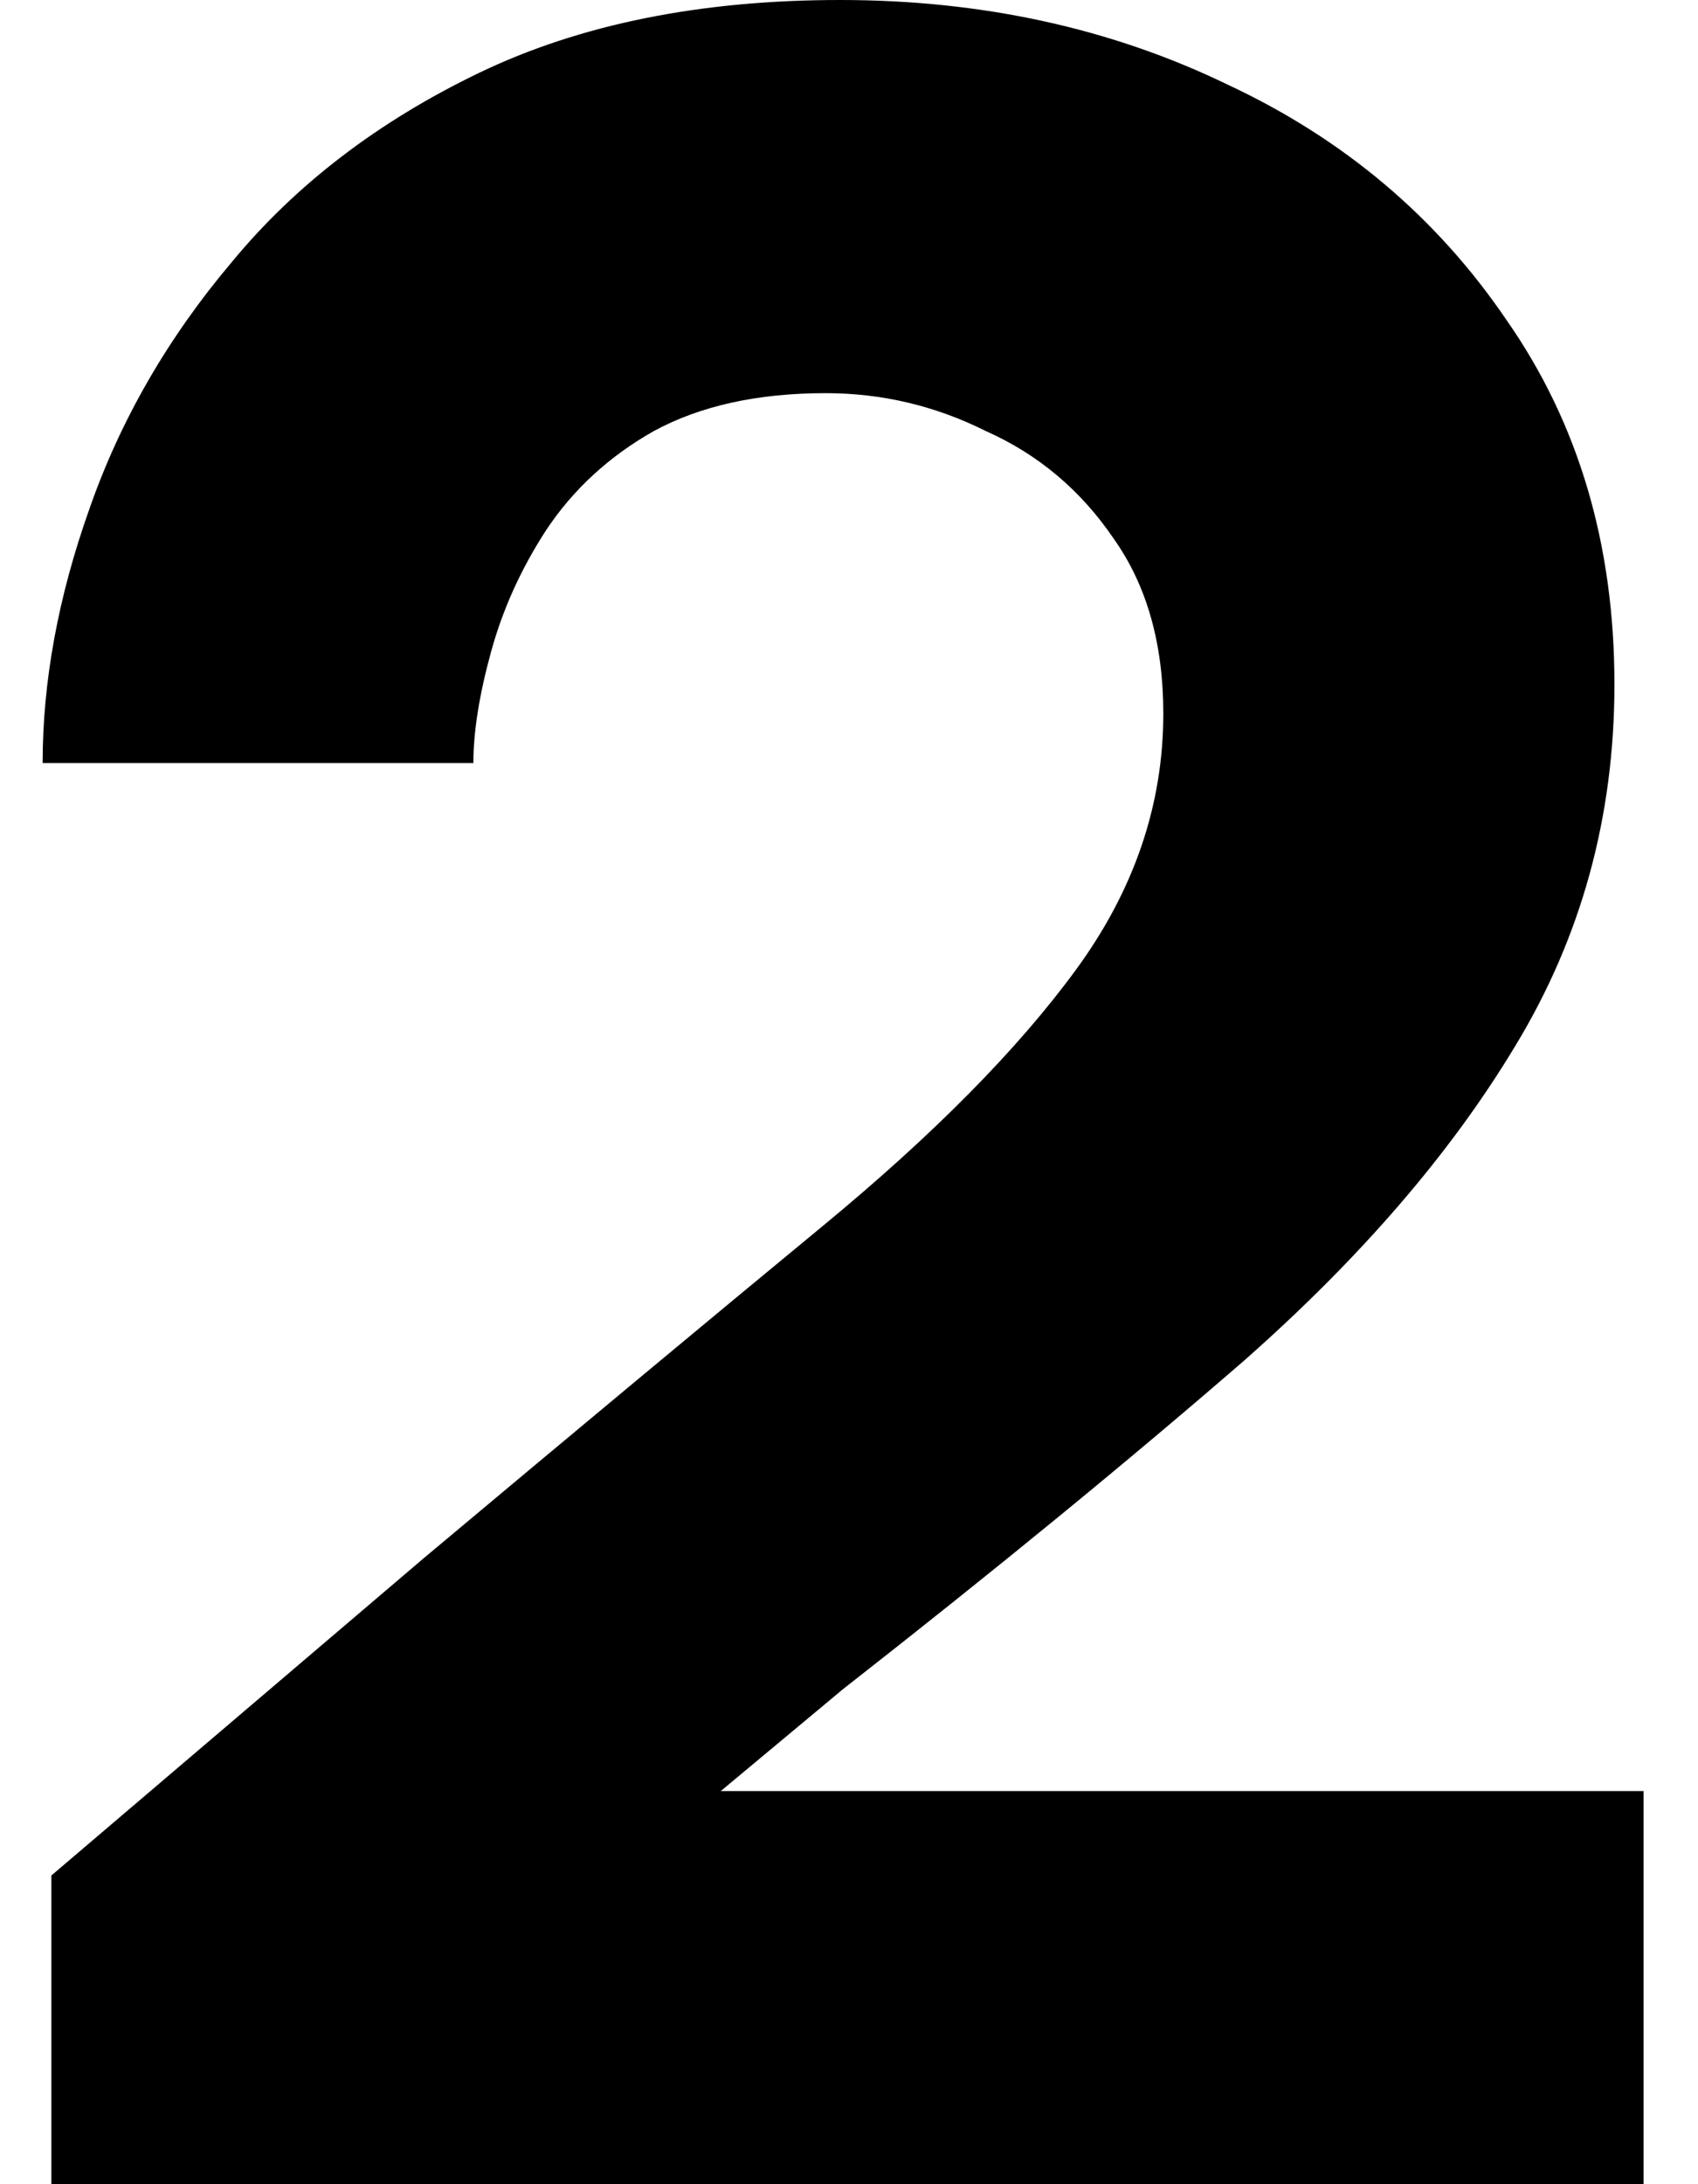 <svg width="28" height="36" viewBox="0 0 28 36" fill="none" xmlns="http://www.w3.org/2000/svg">
<path d="M0.847 36V30.912L6.99 25.68C9.55 23.536 11.742 21.712 13.566 20.208C15.39 18.704 16.782 17.296 17.742 15.984C18.703 14.672 19.183 13.264 19.183 11.76C19.183 10.608 18.91 9.648 18.366 8.88C17.823 8.08 17.119 7.488 16.255 7.104C15.422 6.688 14.543 6.48 13.614 6.48C12.495 6.48 11.55 6.688 10.783 7.104C10.046 7.52 9.454 8.064 9.007 8.736C8.591 9.376 8.287 10.048 8.095 10.752C7.902 11.456 7.806 12.064 7.806 12.576H0.703C0.703 11.232 0.959 9.84 1.47 8.4C1.982 6.928 2.767 5.568 3.822 4.32C4.878 3.04 6.239 2 7.902 1.2C9.566 0.4 11.55 -2.86102e-06 13.854 -2.86102e-06C16.191 -2.86102e-06 18.319 0.464 20.238 1.392C22.159 2.288 23.695 3.584 24.846 5.28C26.03 6.976 26.622 8.976 26.622 11.28C26.622 13.456 26.078 15.44 24.991 17.232C23.934 18.992 22.447 20.72 20.526 22.416C18.607 24.08 16.398 25.888 13.902 27.84L11.886 29.52H27.102V36H0.847Z" fill="black"/>
</svg>
